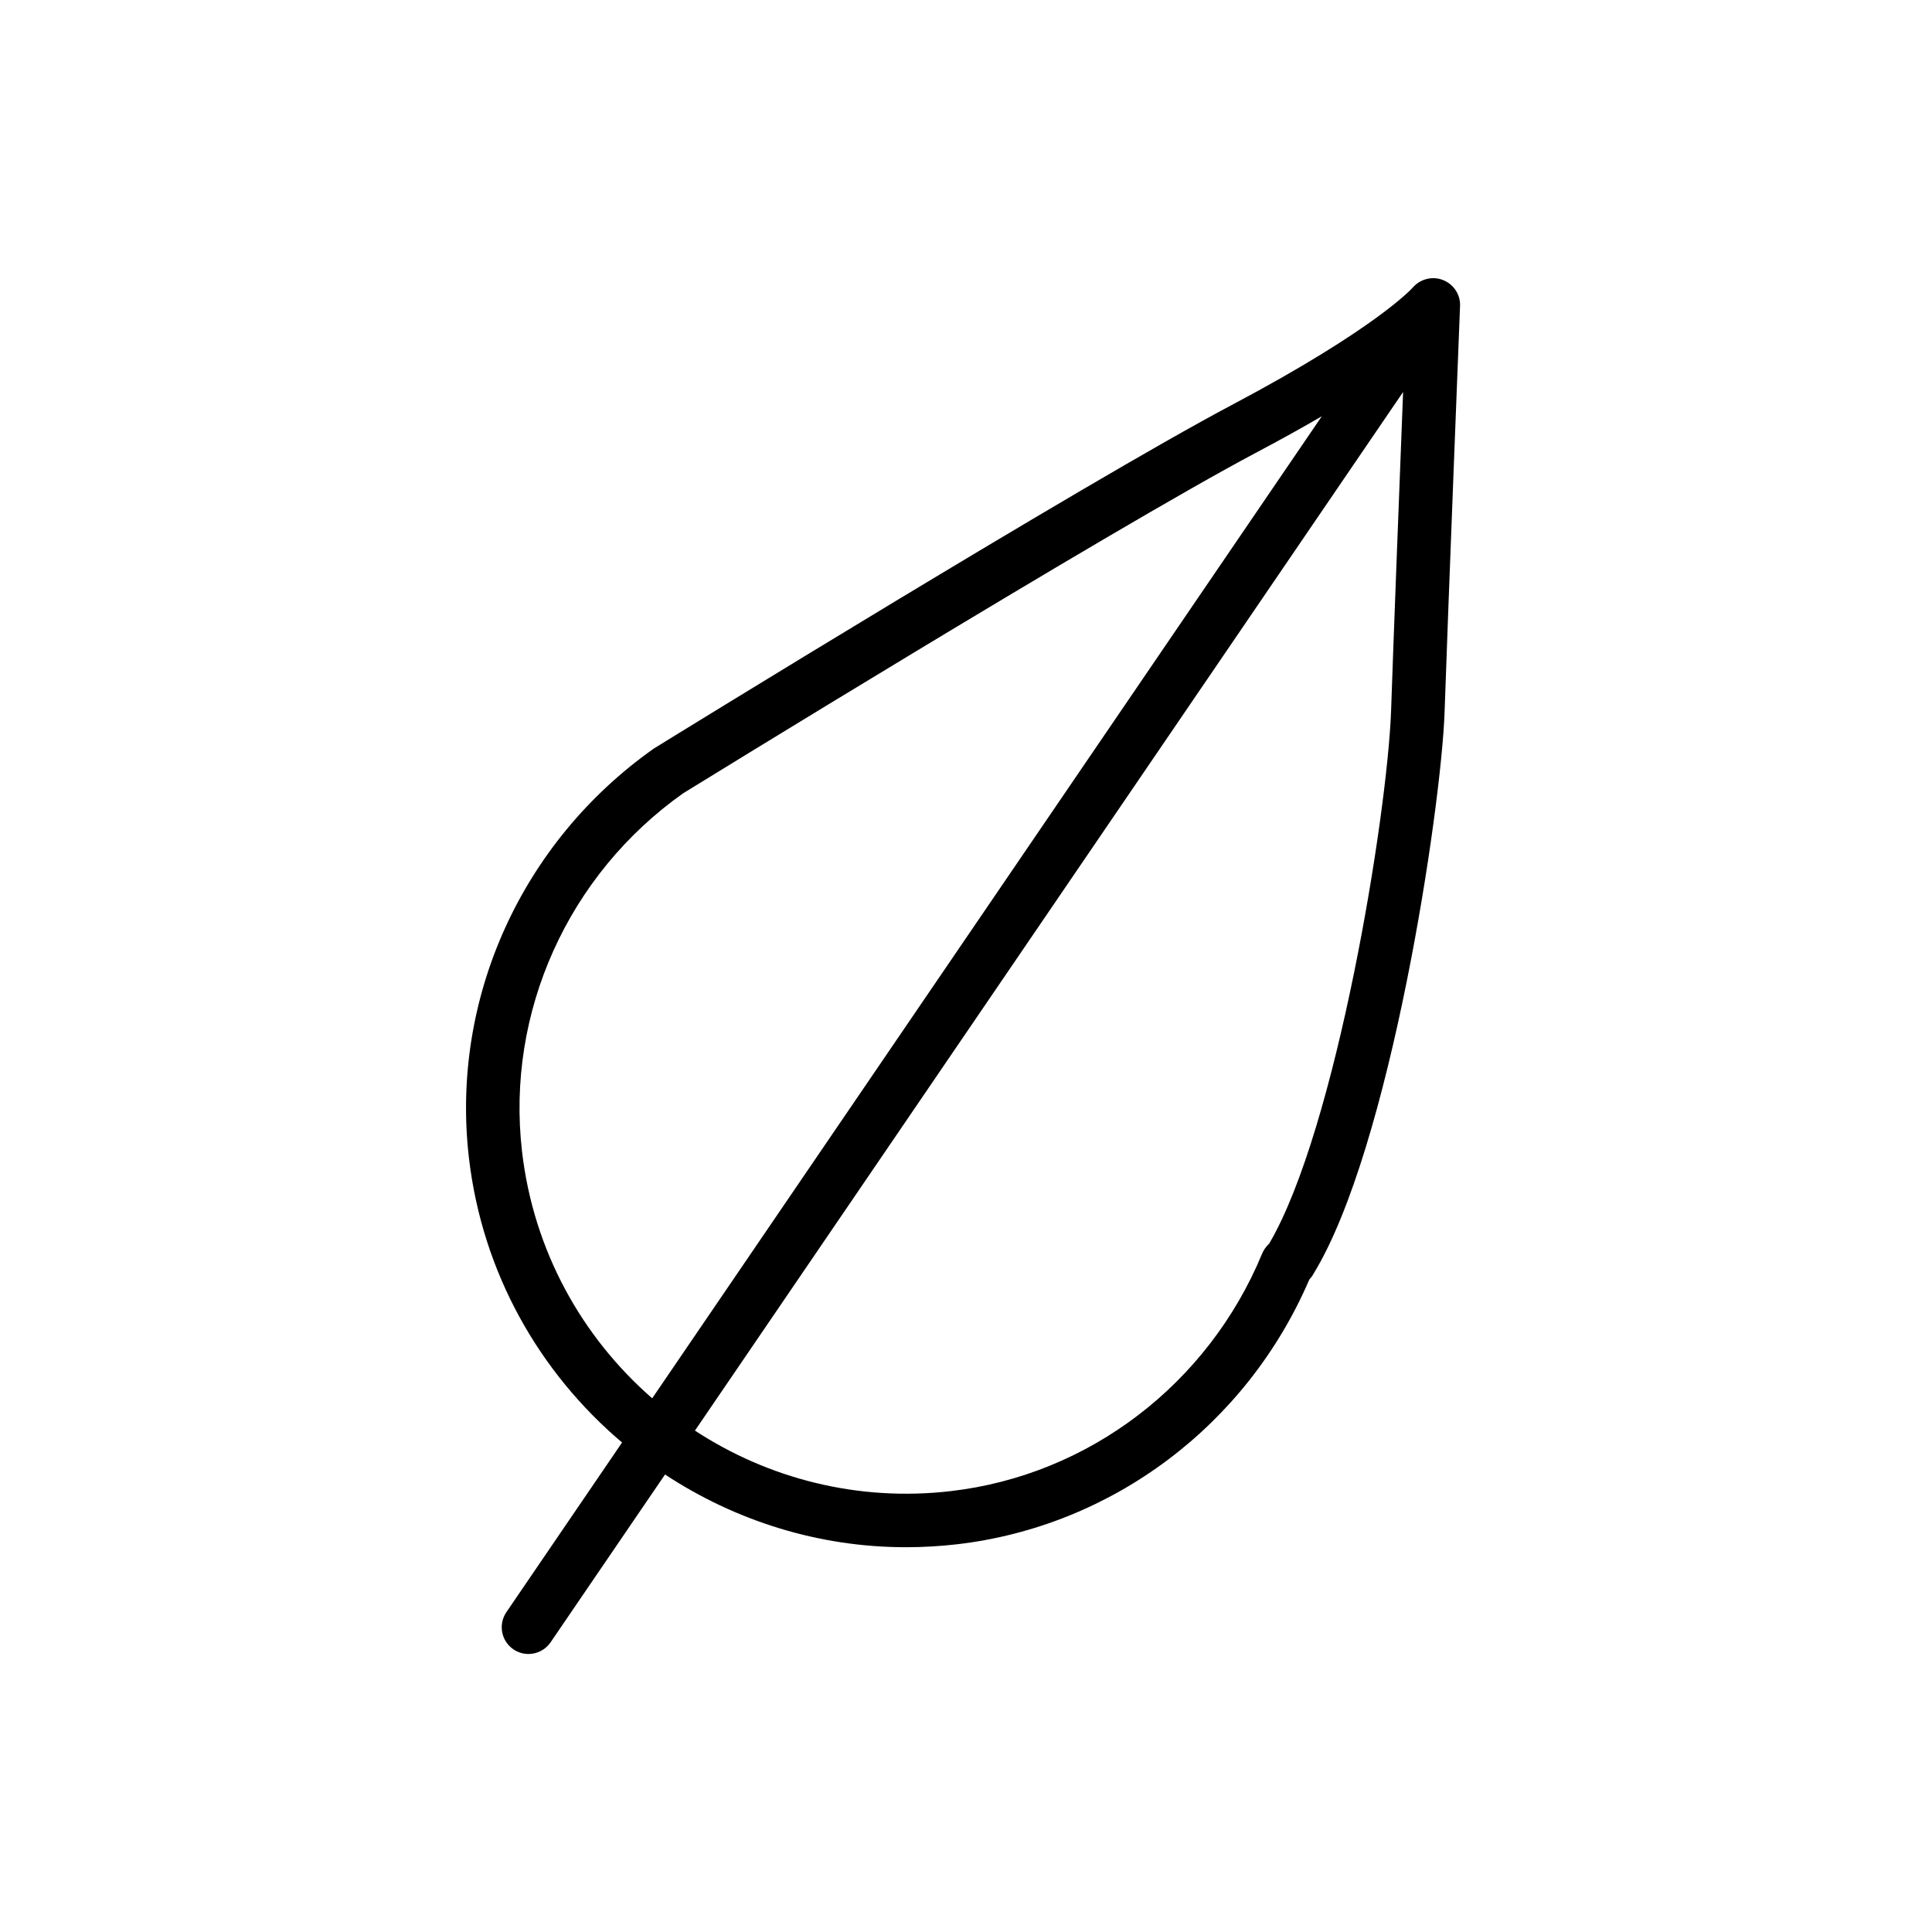 <svg width="50" height="50" viewBox="0 0 50 50" fill="none" xmlns="http://www.w3.org/2000/svg">
<g clip-path="url(#clip0_695_20207)">
<path d="M37.344 7.247C37.072 7.139 36.756 7.219 36.563 7.441C36.554 7.452 35.626 8.498 31.871 10.485C28.061 12.504 17.405 19.073 16.917 19.375C13.492 21.796 11.66 25.851 12.135 29.959C12.481 32.947 13.966 35.527 16.099 37.332L13.105 41.723C12.89 42.039 12.971 42.469 13.287 42.685C13.407 42.766 13.542 42.805 13.677 42.805C13.898 42.805 14.115 42.699 14.249 42.503L17.211 38.16C19.02 39.35 21.169 40.042 23.446 40.042C23.882 40.042 24.322 40.017 24.766 39.966C28.787 39.5 32.268 36.88 33.885 33.114C33.92 33.077 33.956 33.032 33.984 32.981C35.988 29.727 37.296 20.911 37.385 18.448C37.463 16.102 37.783 7.996 37.786 7.914C37.797 7.62 37.618 7.355 37.344 7.247ZM13.51 29.8C13.093 26.196 14.705 22.635 17.68 20.53C17.79 20.462 28.749 13.706 32.519 11.709C33.157 11.371 33.714 11.061 34.208 10.773L16.879 36.188C15.064 34.607 13.808 32.373 13.51 29.8ZM32.845 32.187C32.819 32.211 32.791 32.241 32.762 32.278C32.722 32.328 32.689 32.384 32.664 32.444C31.266 35.821 28.178 38.177 24.605 38.59C22.192 38.87 19.876 38.261 17.985 37.024L36.312 10.145C36.21 12.748 36.053 16.841 36.001 18.4C35.902 21.103 34.585 29.23 32.845 32.187Z" fill="black"/>
</g>
<defs>
<clipPath id="clip0_695_20207">
<rect width="25.846" height="36" fill="white" transform="translate(12 7)"/>
</clipPath>
</defs>
</svg>
